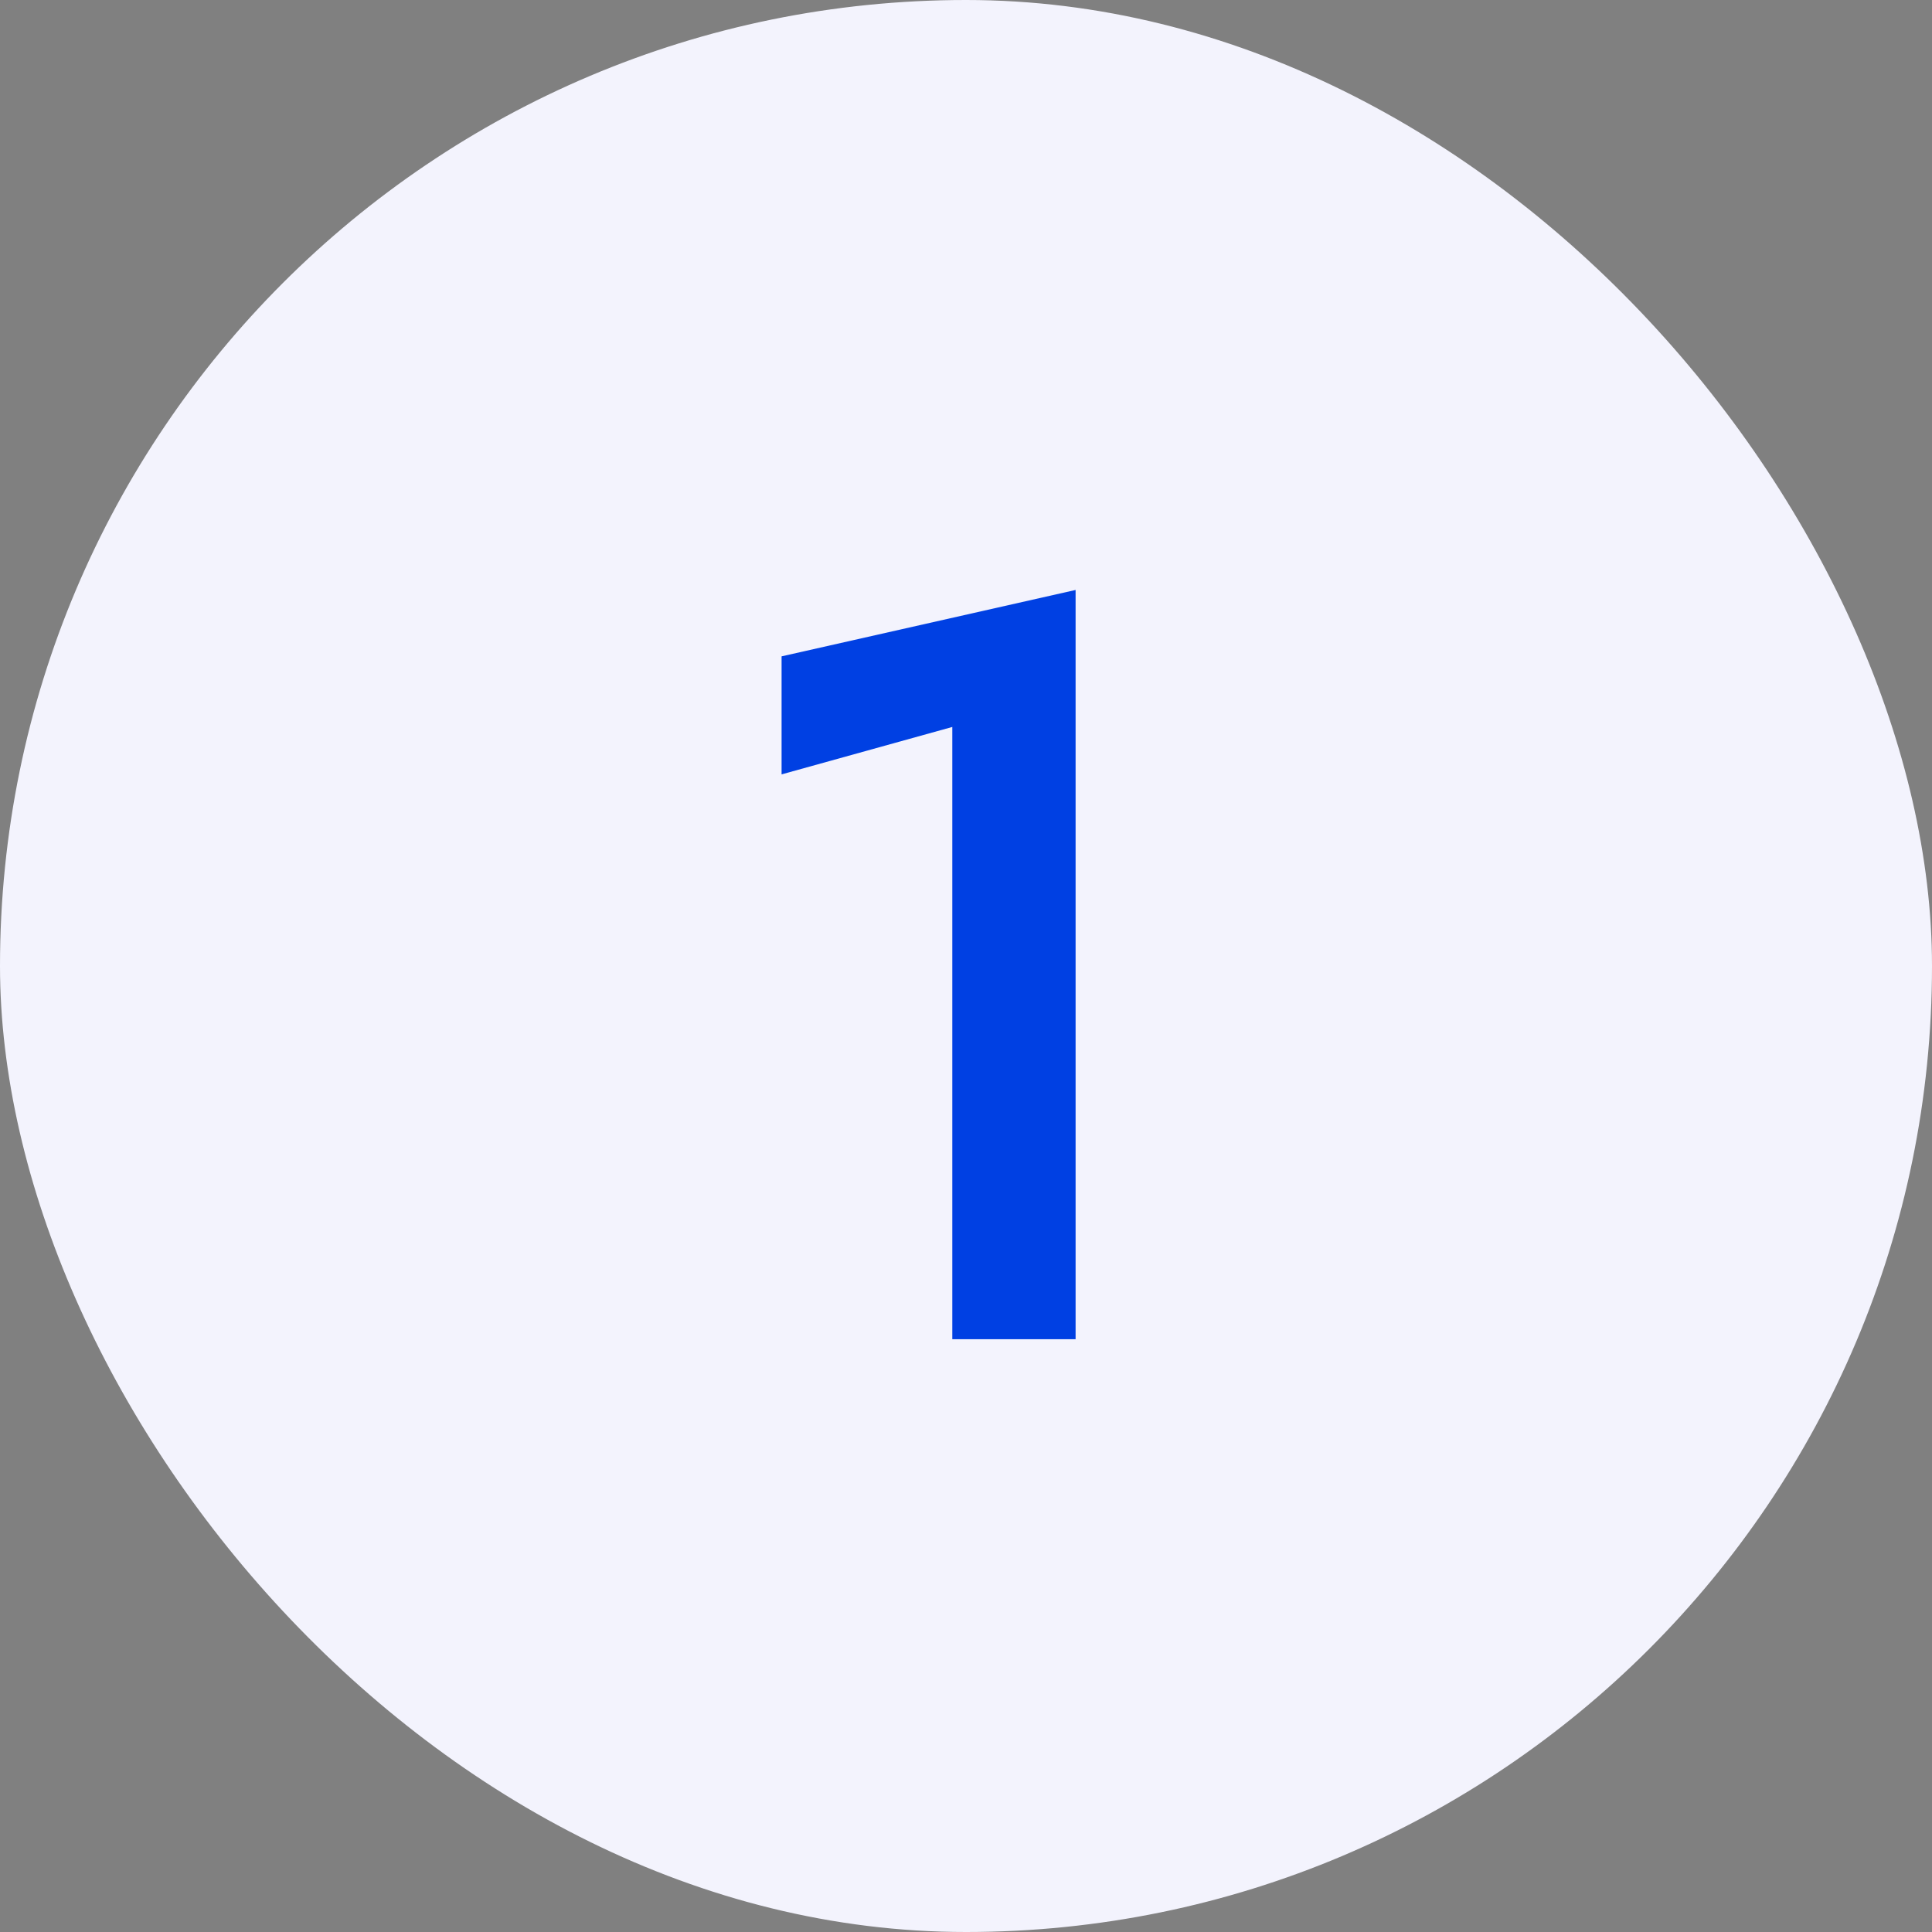 <svg width="88" height="88" viewBox="0 0 88 88" fill="none" xmlns="http://www.w3.org/2000/svg">
<rect x="0" y="0" width="88" height="88" fill="#808080" stroke="none"/>
<rect width="88" height="88" rx="44" fill="#F3F3FD"/>
<path d="M35.6 35.272V29.896L48.992 26.872V61H43.376V33.112L35.6 35.272Z" fill="#0040E3"/>
</svg>
